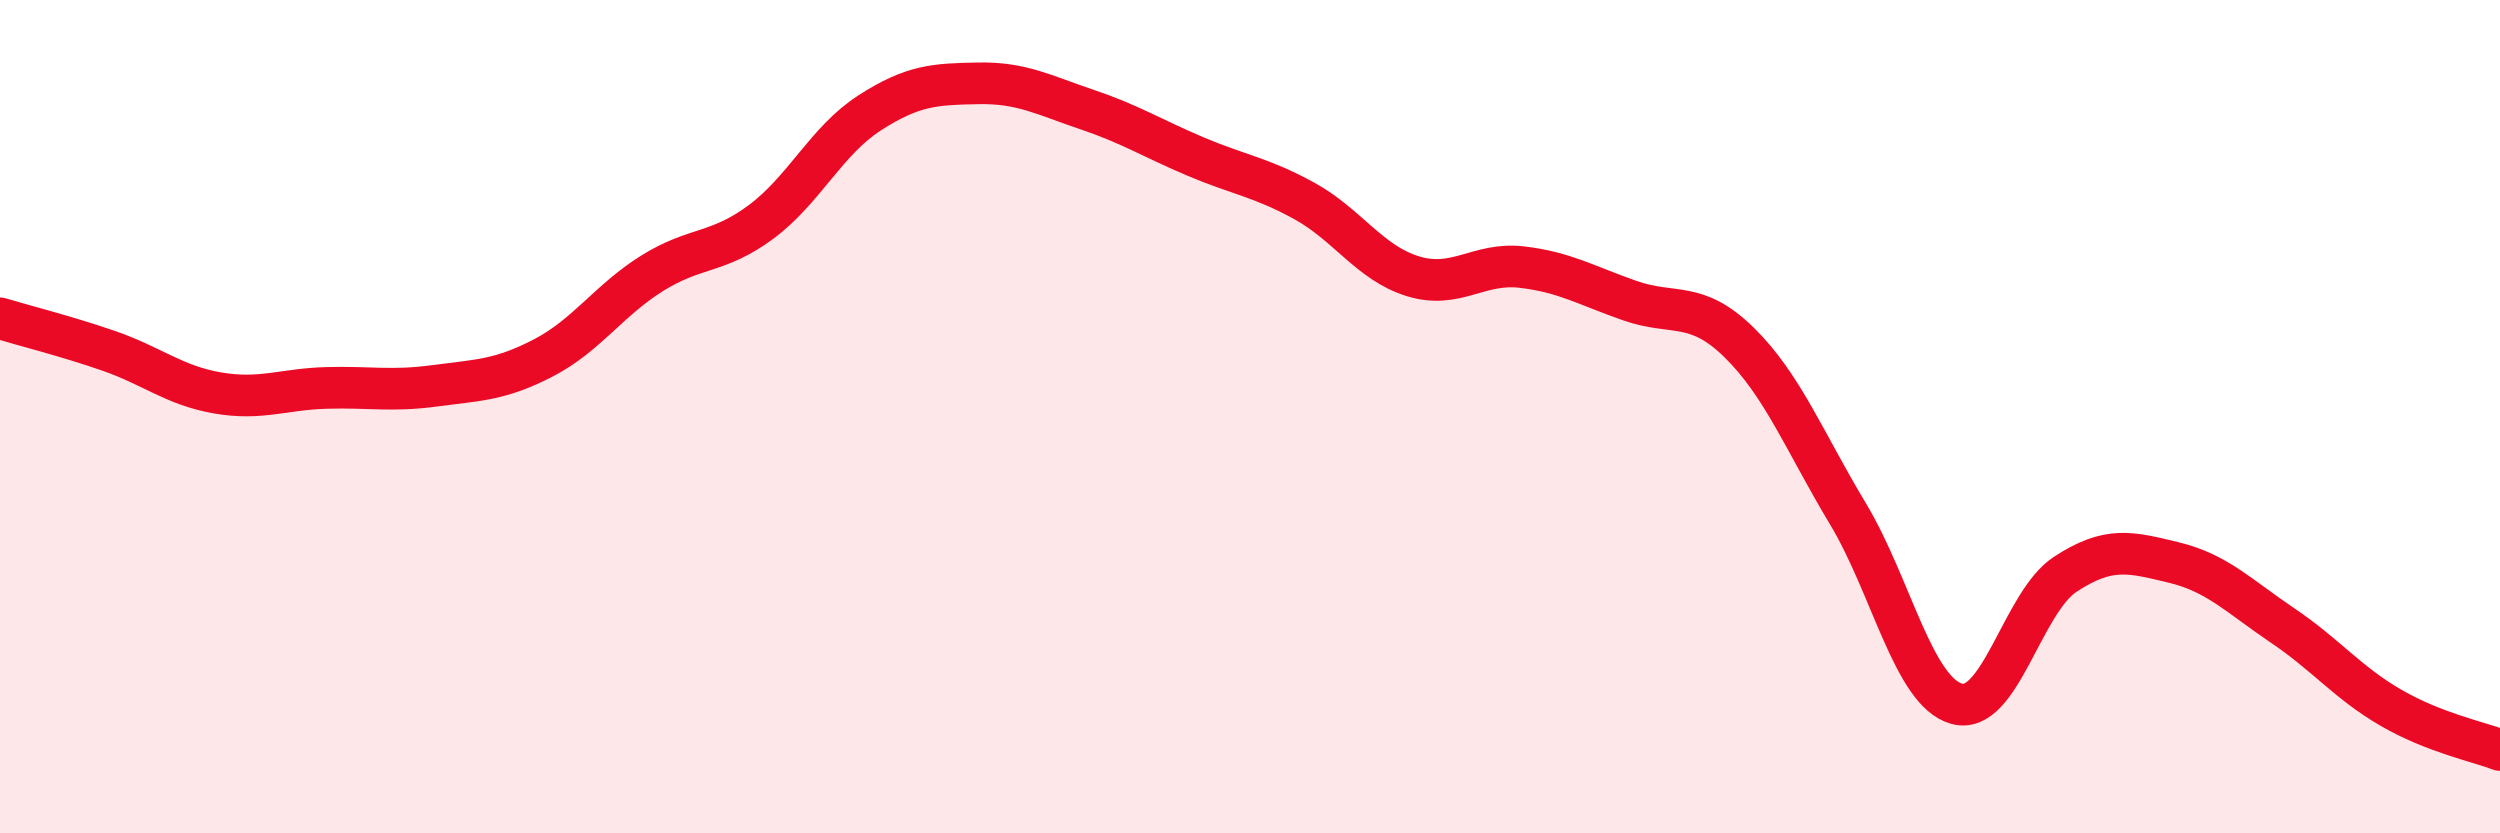 
    <svg width="60" height="20" viewBox="0 0 60 20" xmlns="http://www.w3.org/2000/svg">
      <path
        d="M 0,7.64 C 0.52,7.8 1.57,8.06 2.61,8.42 C 3.65,8.78 4.18,9.25 5.22,9.43 C 6.26,9.61 6.79,9.34 7.83,9.31 C 8.87,9.28 9.39,9.4 10.43,9.26 C 11.47,9.12 12,9.13 13.04,8.59 C 14.08,8.05 14.61,7.21 15.65,6.56 C 16.69,5.91 17.22,6.1 18.26,5.33 C 19.3,4.56 19.83,3.38 20.87,2.71 C 21.91,2.04 22.44,2.02 23.48,2 C 24.52,1.98 25.05,2.28 26.09,2.63 C 27.13,2.98 27.66,3.32 28.7,3.76 C 29.74,4.2 30.26,4.25 31.3,4.82 C 32.34,5.39 32.87,6.31 33.91,6.63 C 34.95,6.95 35.48,6.29 36.52,6.41 C 37.56,6.53 38.09,6.86 39.13,7.22 C 40.17,7.58 40.7,7.2 41.74,8.22 C 42.78,9.24 43.31,10.6 44.35,12.33 C 45.39,14.06 45.92,16.6 46.96,16.89 C 48,17.18 48.53,14.46 49.57,13.78 C 50.61,13.1 51.13,13.25 52.17,13.5 C 53.21,13.75 53.74,14.31 54.78,15.01 C 55.82,15.71 56.35,16.39 57.39,16.99 C 58.43,17.59 59.48,17.8 60,18L60 20L0 20Z"
        fill="#EB0A25"
        opacity="0.1"
        stroke-linecap="round"
        stroke-linejoin="round"
      />
      <path
        d="M 0,7.64 C 0.52,7.8 1.57,8.06 2.61,8.42 C 3.65,8.78 4.18,9.25 5.22,9.43 C 6.26,9.61 6.79,9.34 7.83,9.31 C 8.87,9.28 9.39,9.4 10.43,9.26 C 11.47,9.12 12,9.13 13.04,8.59 C 14.08,8.05 14.61,7.21 15.65,6.56 C 16.69,5.91 17.22,6.1 18.26,5.33 C 19.3,4.56 19.83,3.38 20.87,2.71 C 21.91,2.04 22.44,2.02 23.48,2 C 24.52,1.98 25.05,2.28 26.09,2.63 C 27.13,2.98 27.66,3.32 28.7,3.76 C 29.74,4.2 30.26,4.25 31.3,4.82 C 32.34,5.39 32.87,6.31 33.91,6.63 C 34.95,6.95 35.48,6.29 36.52,6.41 C 37.56,6.53 38.09,6.86 39.13,7.22 C 40.17,7.58 40.7,7.2 41.74,8.22 C 42.78,9.24 43.31,10.6 44.35,12.33 C 45.39,14.06 45.92,16.6 46.96,16.89 C 48,17.18 48.53,14.46 49.57,13.78 C 50.61,13.1 51.13,13.25 52.17,13.5 C 53.21,13.75 53.74,14.31 54.78,15.01 C 55.82,15.71 56.35,16.39 57.39,16.99 C 58.43,17.59 59.48,17.8 60,18"
        stroke="#EB0A25"
        stroke-width="1"
        fill="none"
        stroke-linecap="round"
        stroke-linejoin="round"
      />
    </svg>
  